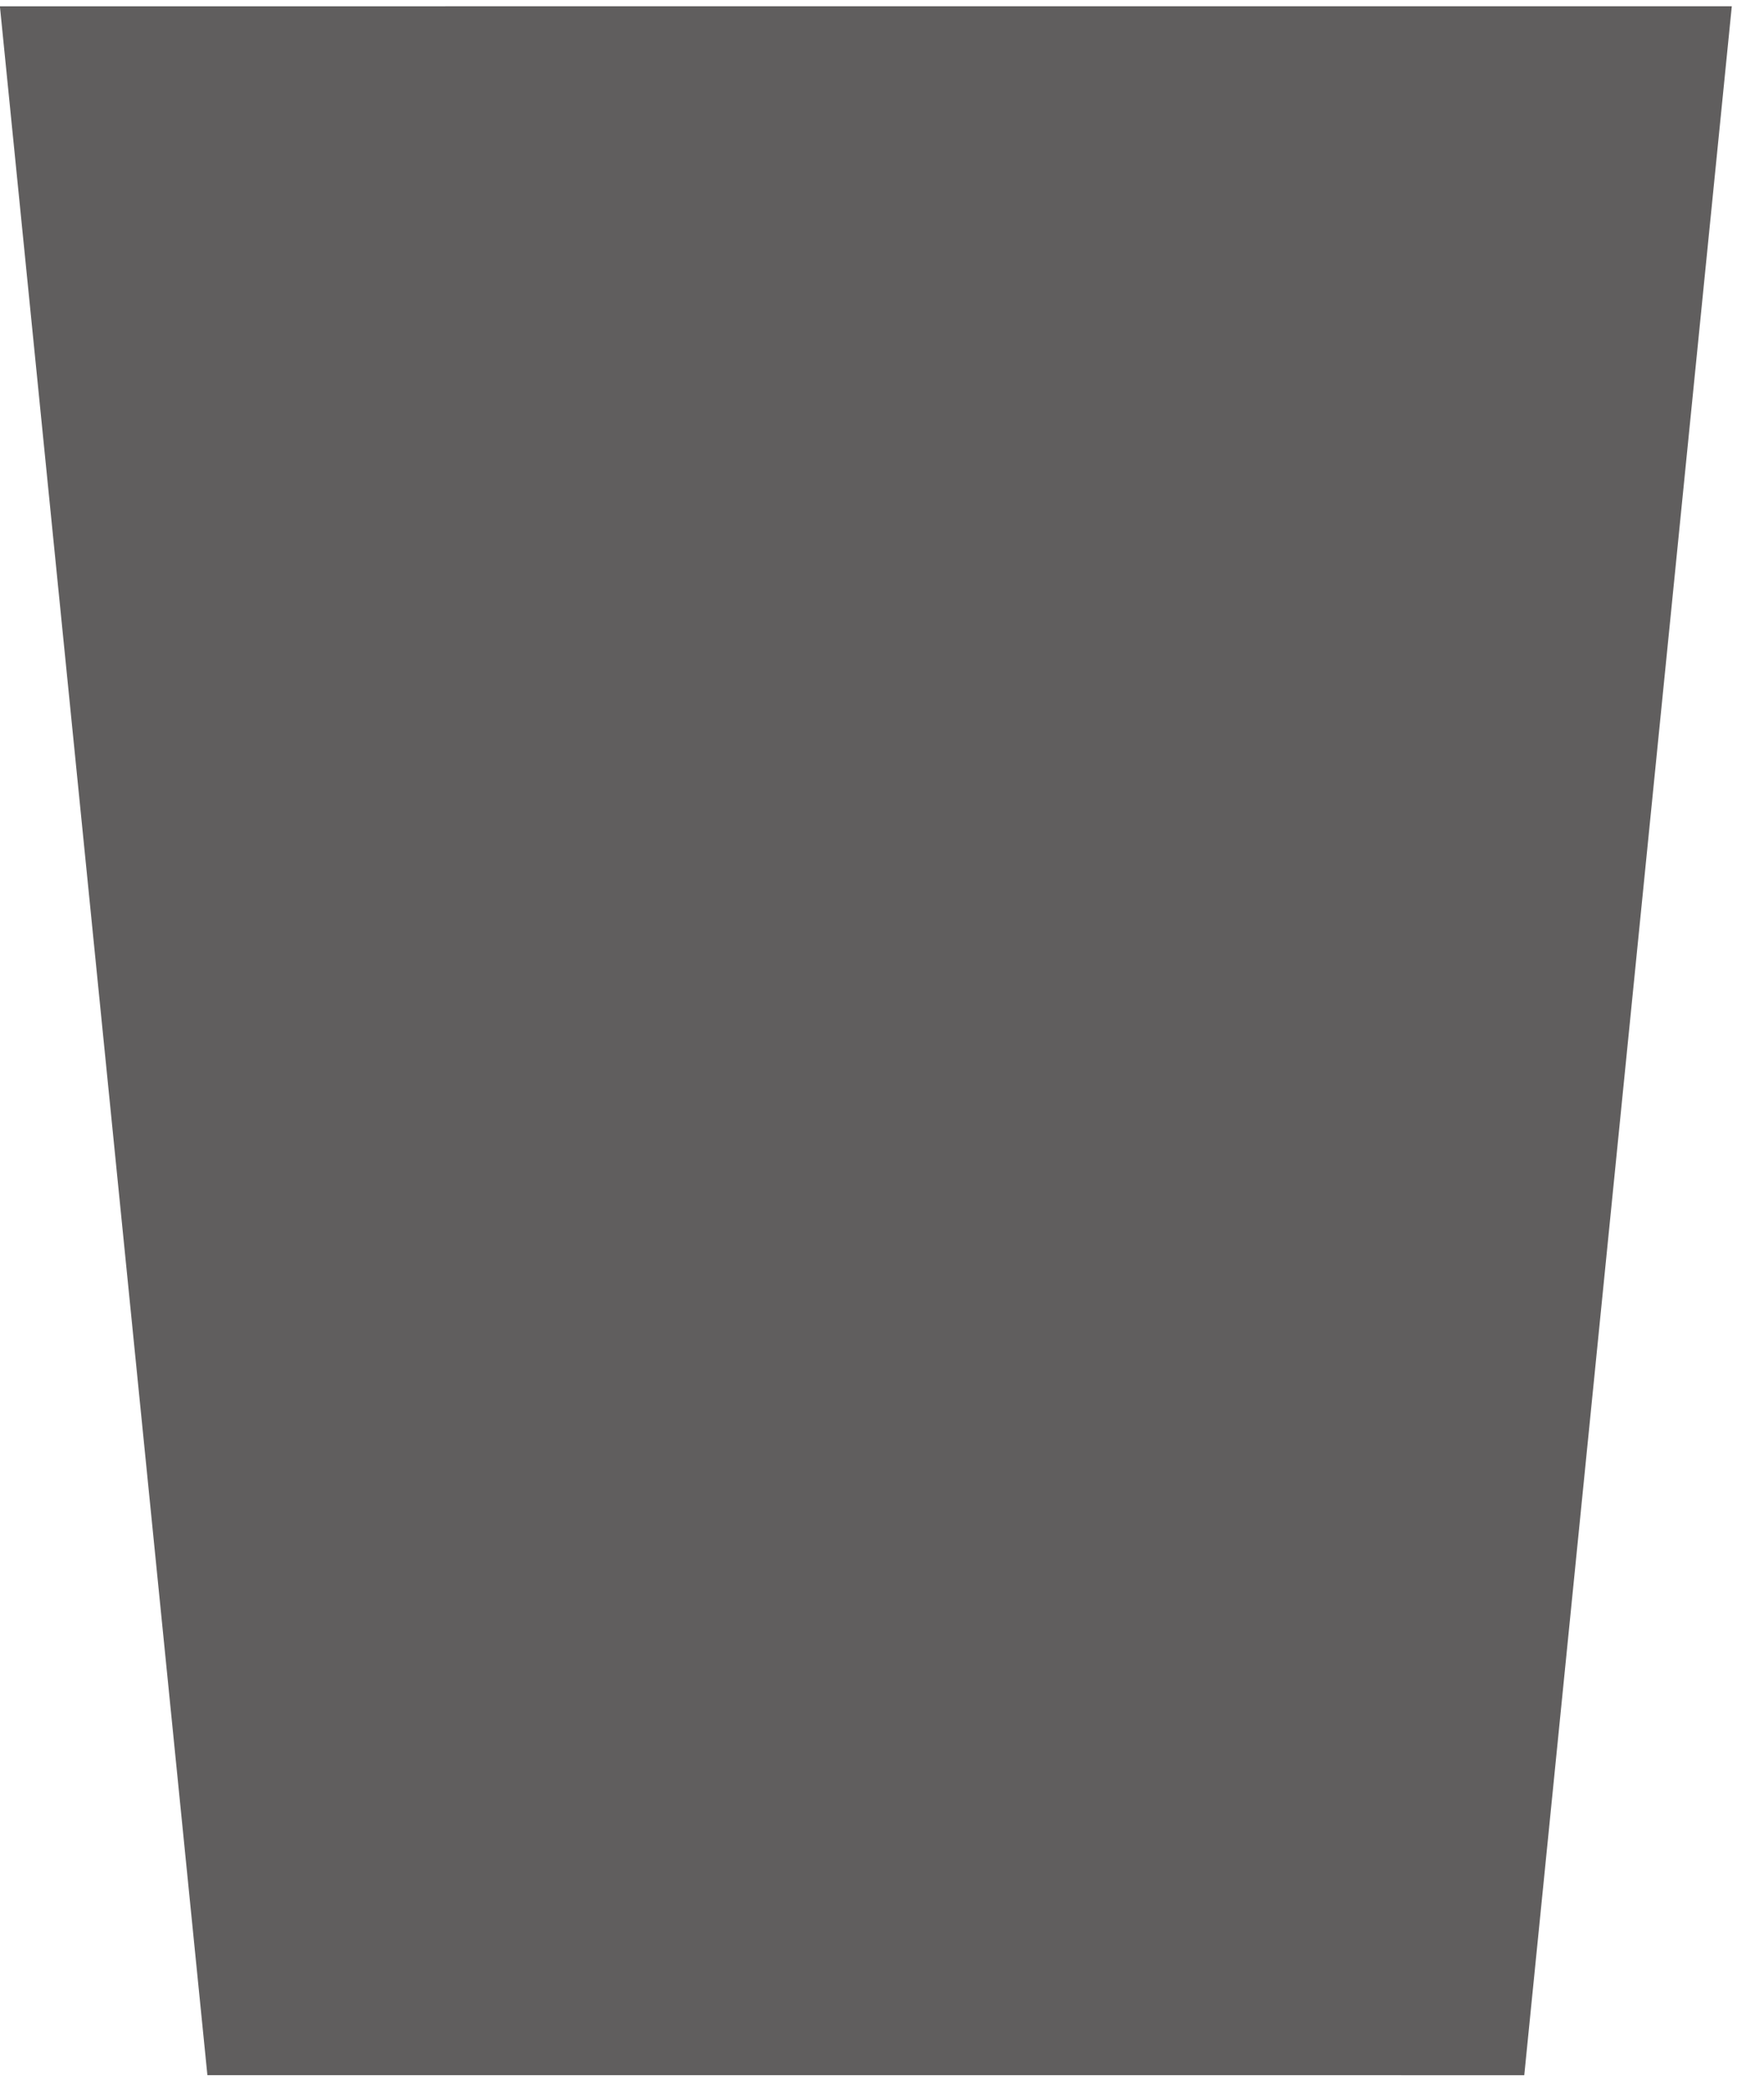 <?xml version="1.0" encoding="UTF-8" standalone="no"?> <svg xmlns="http://www.w3.org/2000/svg" xmlns:xlink="http://www.w3.org/1999/xlink" xmlns:serif="http://www.serif.com/" width="100%" height="100%" viewBox="0 0 38 45" xml:space="preserve" style="fill-rule:evenodd;clip-rule:evenodd;stroke-linejoin:round;stroke-miterlimit:2;"> <g transform="matrix(1,0,0,1,-6444.98,-2559.31)"> <g transform="matrix(1,0,0,1.101,5667.37,-257.032)"> <g transform="matrix(0.416,3.766,4.146,-0.378,816.565,2559.46)"> <path d="M-1.289,-9.267L9.456,-9.267L10.136,-2.493L-0.395,-0.358L-1.289,-9.267Z" style="fill:rgb(96,94,94);fill-rule:nonzero;"></path> </g> </g> </g> </svg> 